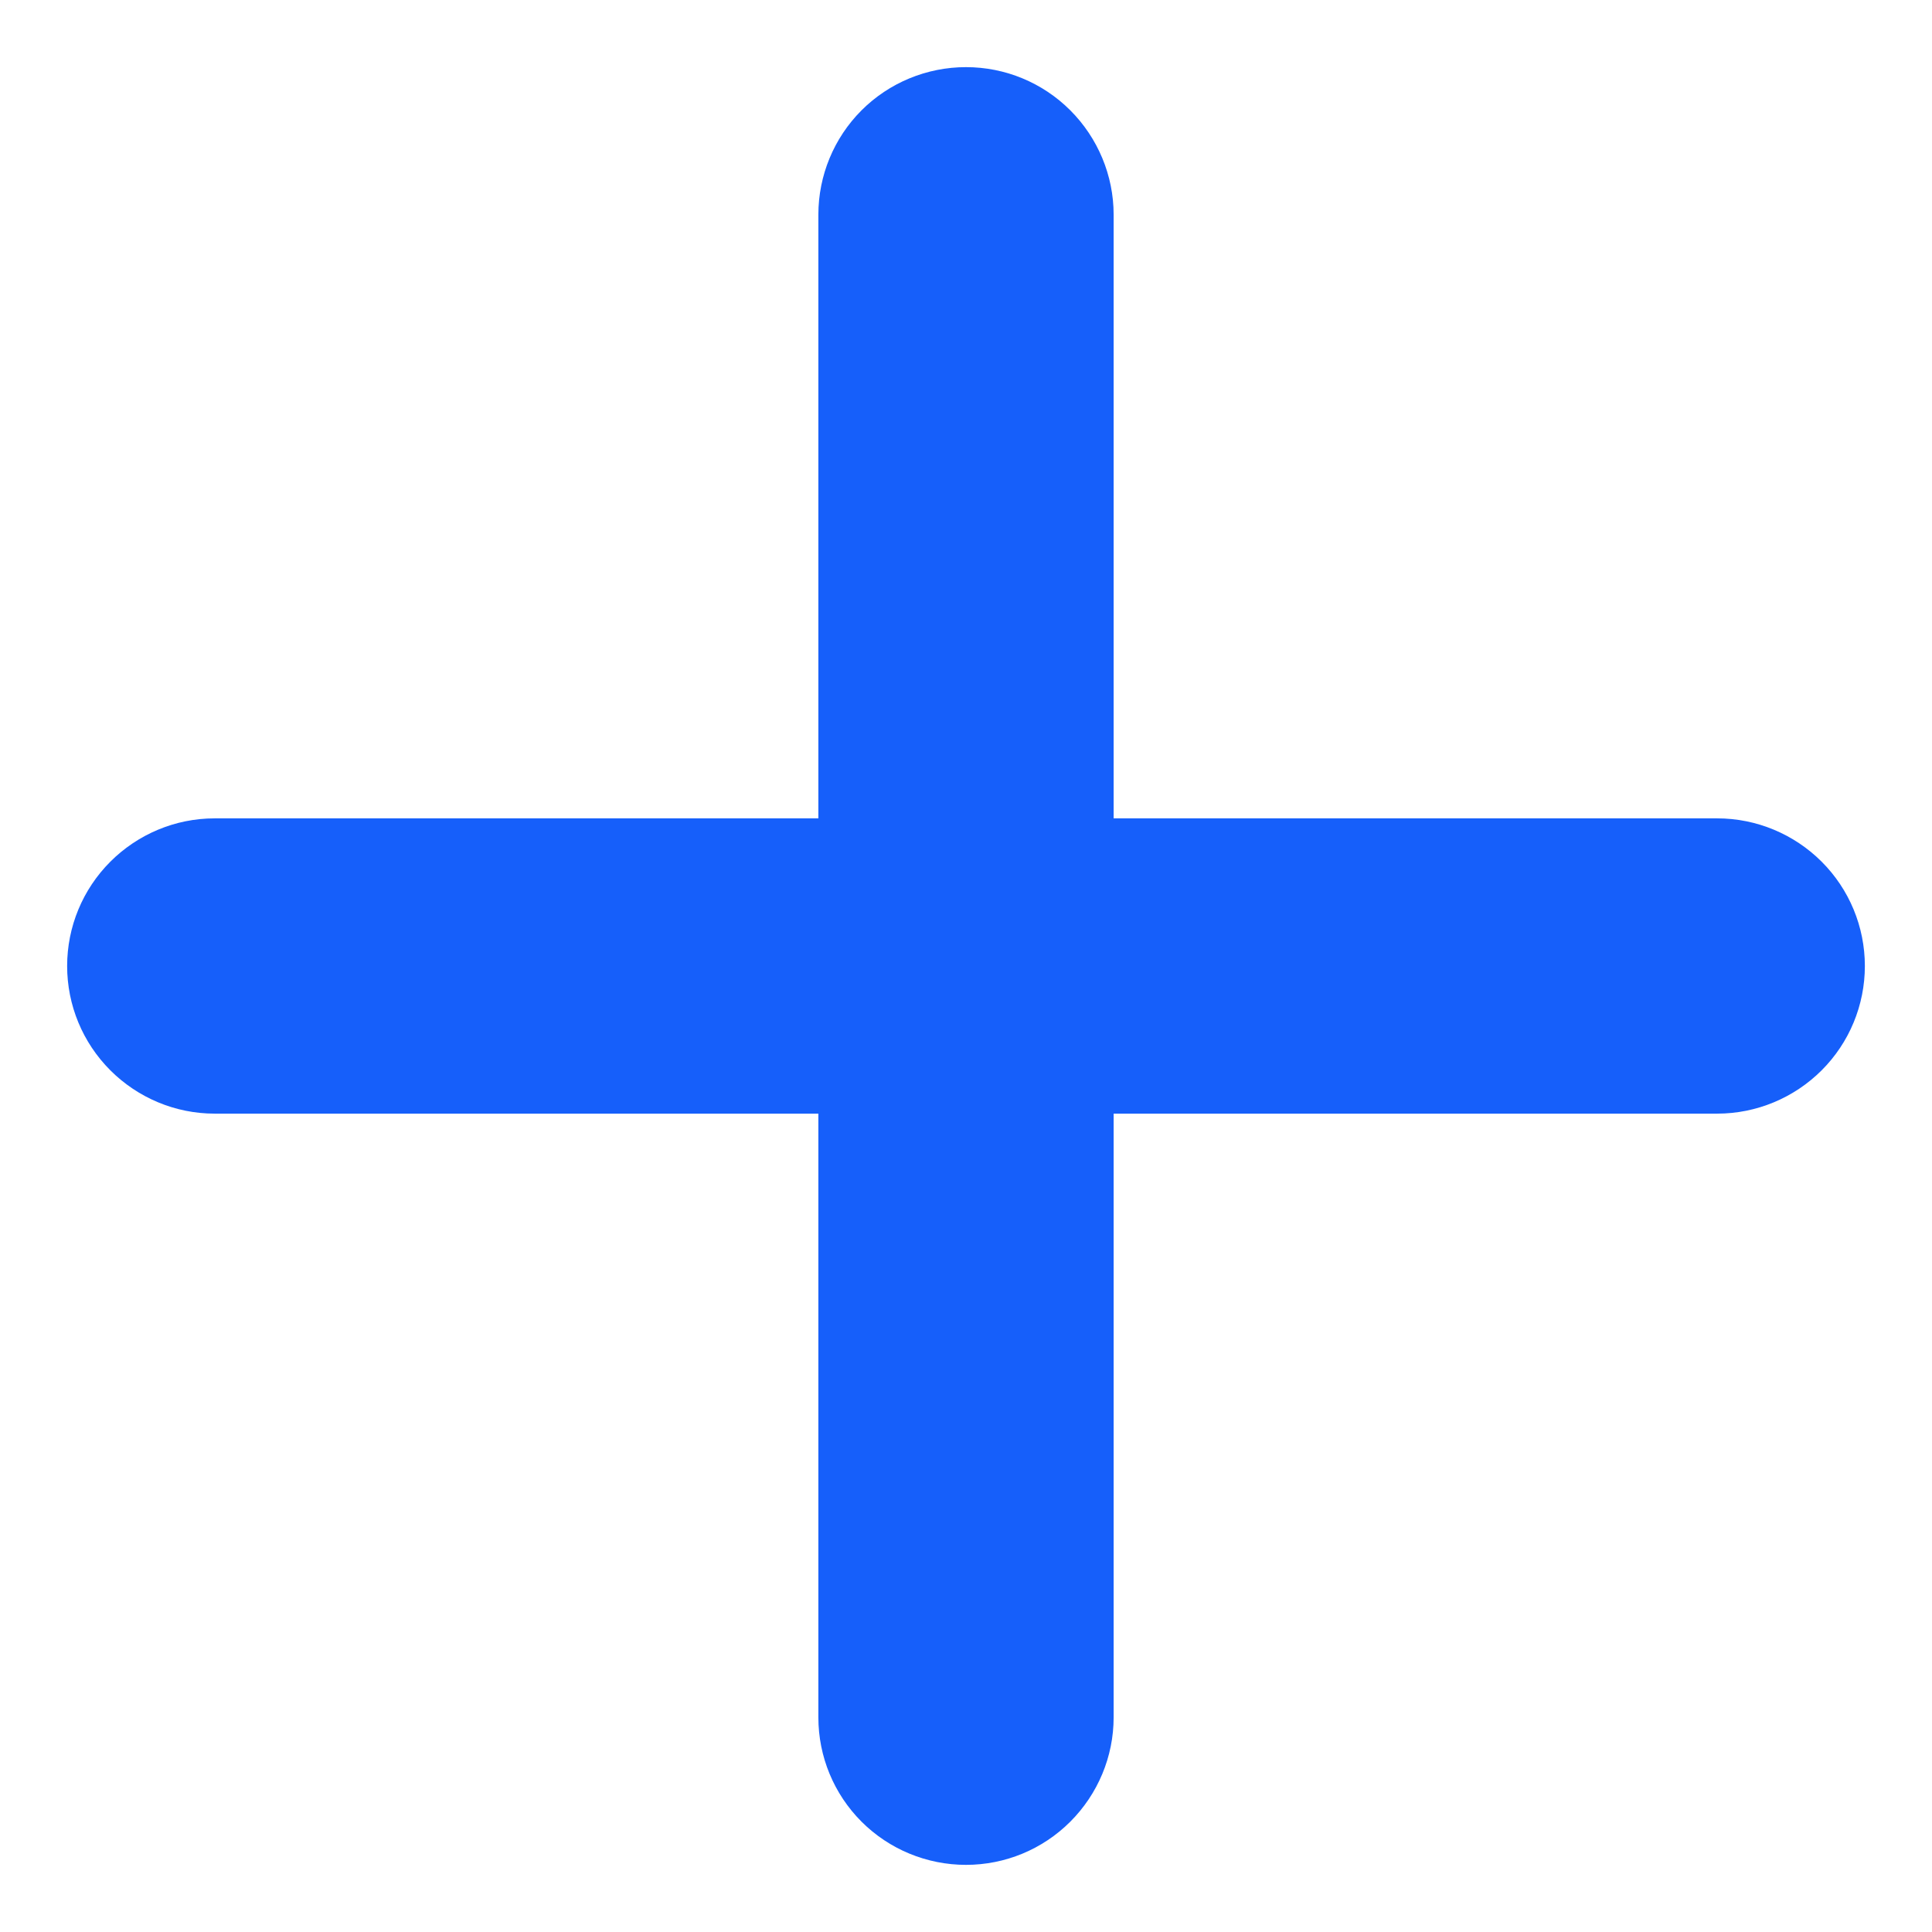 <svg width="12" height="12" viewBox="0 0 12 12" fill="none" xmlns="http://www.w3.org/2000/svg">
<path d="M10.666 5.333H6.667V1.333C6.667 1.157 6.596 0.987 6.471 0.862C6.346 0.737 6.177 0.667 6 0.667C5.823 0.667 5.653 0.737 5.528 0.862C5.403 0.987 5.333 1.157 5.333 1.333V5.333H1.333C1.156 5.333 0.987 5.404 0.862 5.529C0.737 5.654 0.667 5.823 0.667 6C0.667 6.177 0.737 6.346 0.862 6.471C0.987 6.596 1.156 6.667 1.333 6.667H5.333V10.667C5.333 10.844 5.403 11.013 5.528 11.138C5.653 11.263 5.823 11.333 6 11.333C6.177 11.333 6.346 11.263 6.471 11.138C6.596 11.013 6.667 10.844 6.667 10.667V6.667H10.666C10.843 6.667 11.013 6.596 11.138 6.471C11.263 6.346 11.333 6.177 11.333 6C11.333 5.823 11.263 5.654 11.138 5.529C11.013 5.404 10.843 5.333 10.666 5.333Z" fill="#165FFA" stroke="#165FFA" stroke-width="0.5"/>
</svg>
